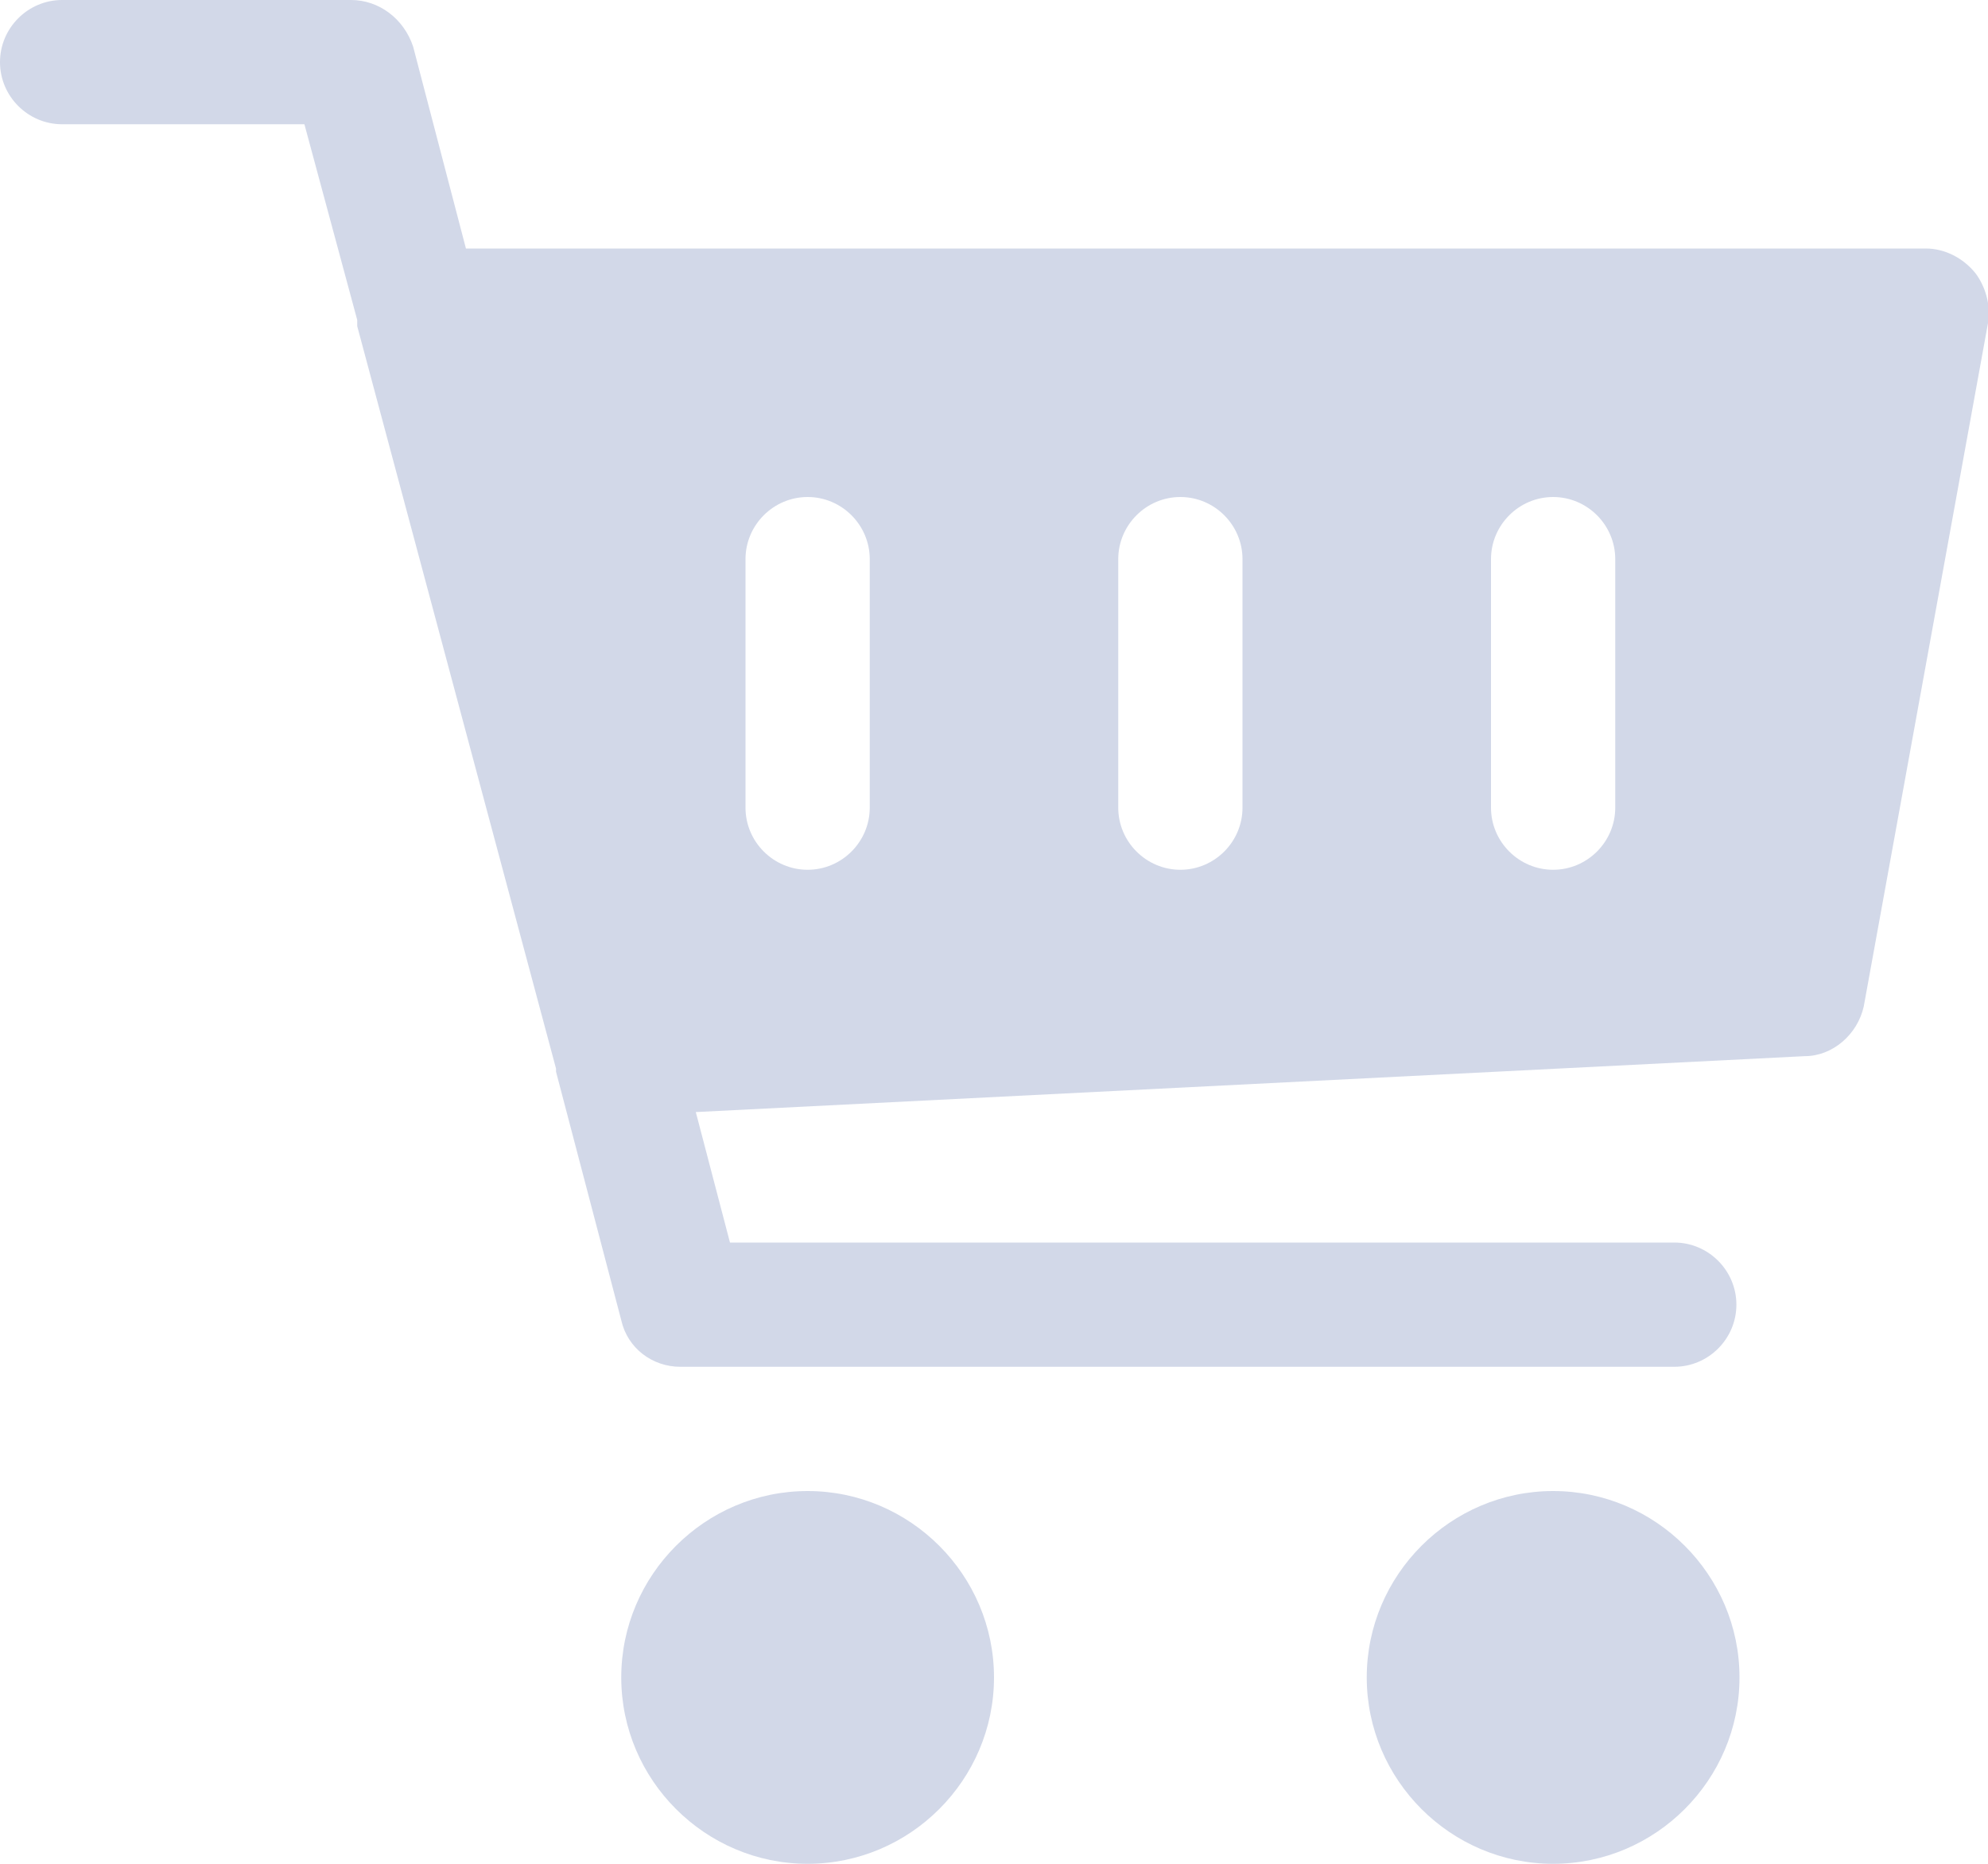 <?xml version="1.0" encoding="UTF-8"?> <svg xmlns="http://www.w3.org/2000/svg" width="64" height="60" viewBox="0 0 64 60" fill="none"> <g clip-path="url(#clip0)"> <path d="M2 0C0.9 0 0 0.9 0 2C0 3.1 0.9 4 2 4H9.8L11.5 10.3C11.5 10.4 11.5 10.5 11.5 10.5L17.9 34.4C17.9 34.4 17.9 34.4 17.9 34.5L20 42.5C20.2 43.4 21 44 21.9 44H53.9C55 44 55.9 43.1 55.9 42C55.9 40.9 55 40 53.9 40H23.5L22.4 35.8L58.1 34C59 34 59.8 33.3 60 32.4L64 10.4C64.1 9.8 63.9 9.2 63.6 8.8C63.2 8.3 62.6 8 62 8H15L13.3 1.5C13 0.6 12.2 0 11.3 0H2ZM26 16C27.1 16 28 16.9 28 18V26C28 27.1 27.1 28 26 28C24.9 28 24 27.1 24 26V18C24 16.9 24.9 16 26 16ZM38 16C39.1 16 40 16.9 40 18V26C40 27.1 39.1 28 38 28C36.9 28 36 27.1 36 26V18C36 16.9 36.9 16 38 16ZM50 16C51.1 16 52 16.9 52 18V26C52 27.1 51.1 28 50 28C48.9 28 48 27.1 48 26V18C48 16.9 48.9 16 50 16ZM26 48C22.7 48 20 50.7 20 54C20 57.3 22.7 60 26 60C29.3 60 32 57.3 32 54C32 50.7 29.3 48 26 48ZM50 48C46.7 48 44 50.7 44 54C44 57.3 46.7 60 50 60C53.3 60 56 57.3 56 54C56 50.7 53.3 48 50 48Z" fill="#D2D8E8"></path> </g> <defs> <clipPath id="clip0"> <rect width="64" height="60" fill="white"></rect> </clipPath> </defs> </svg> 